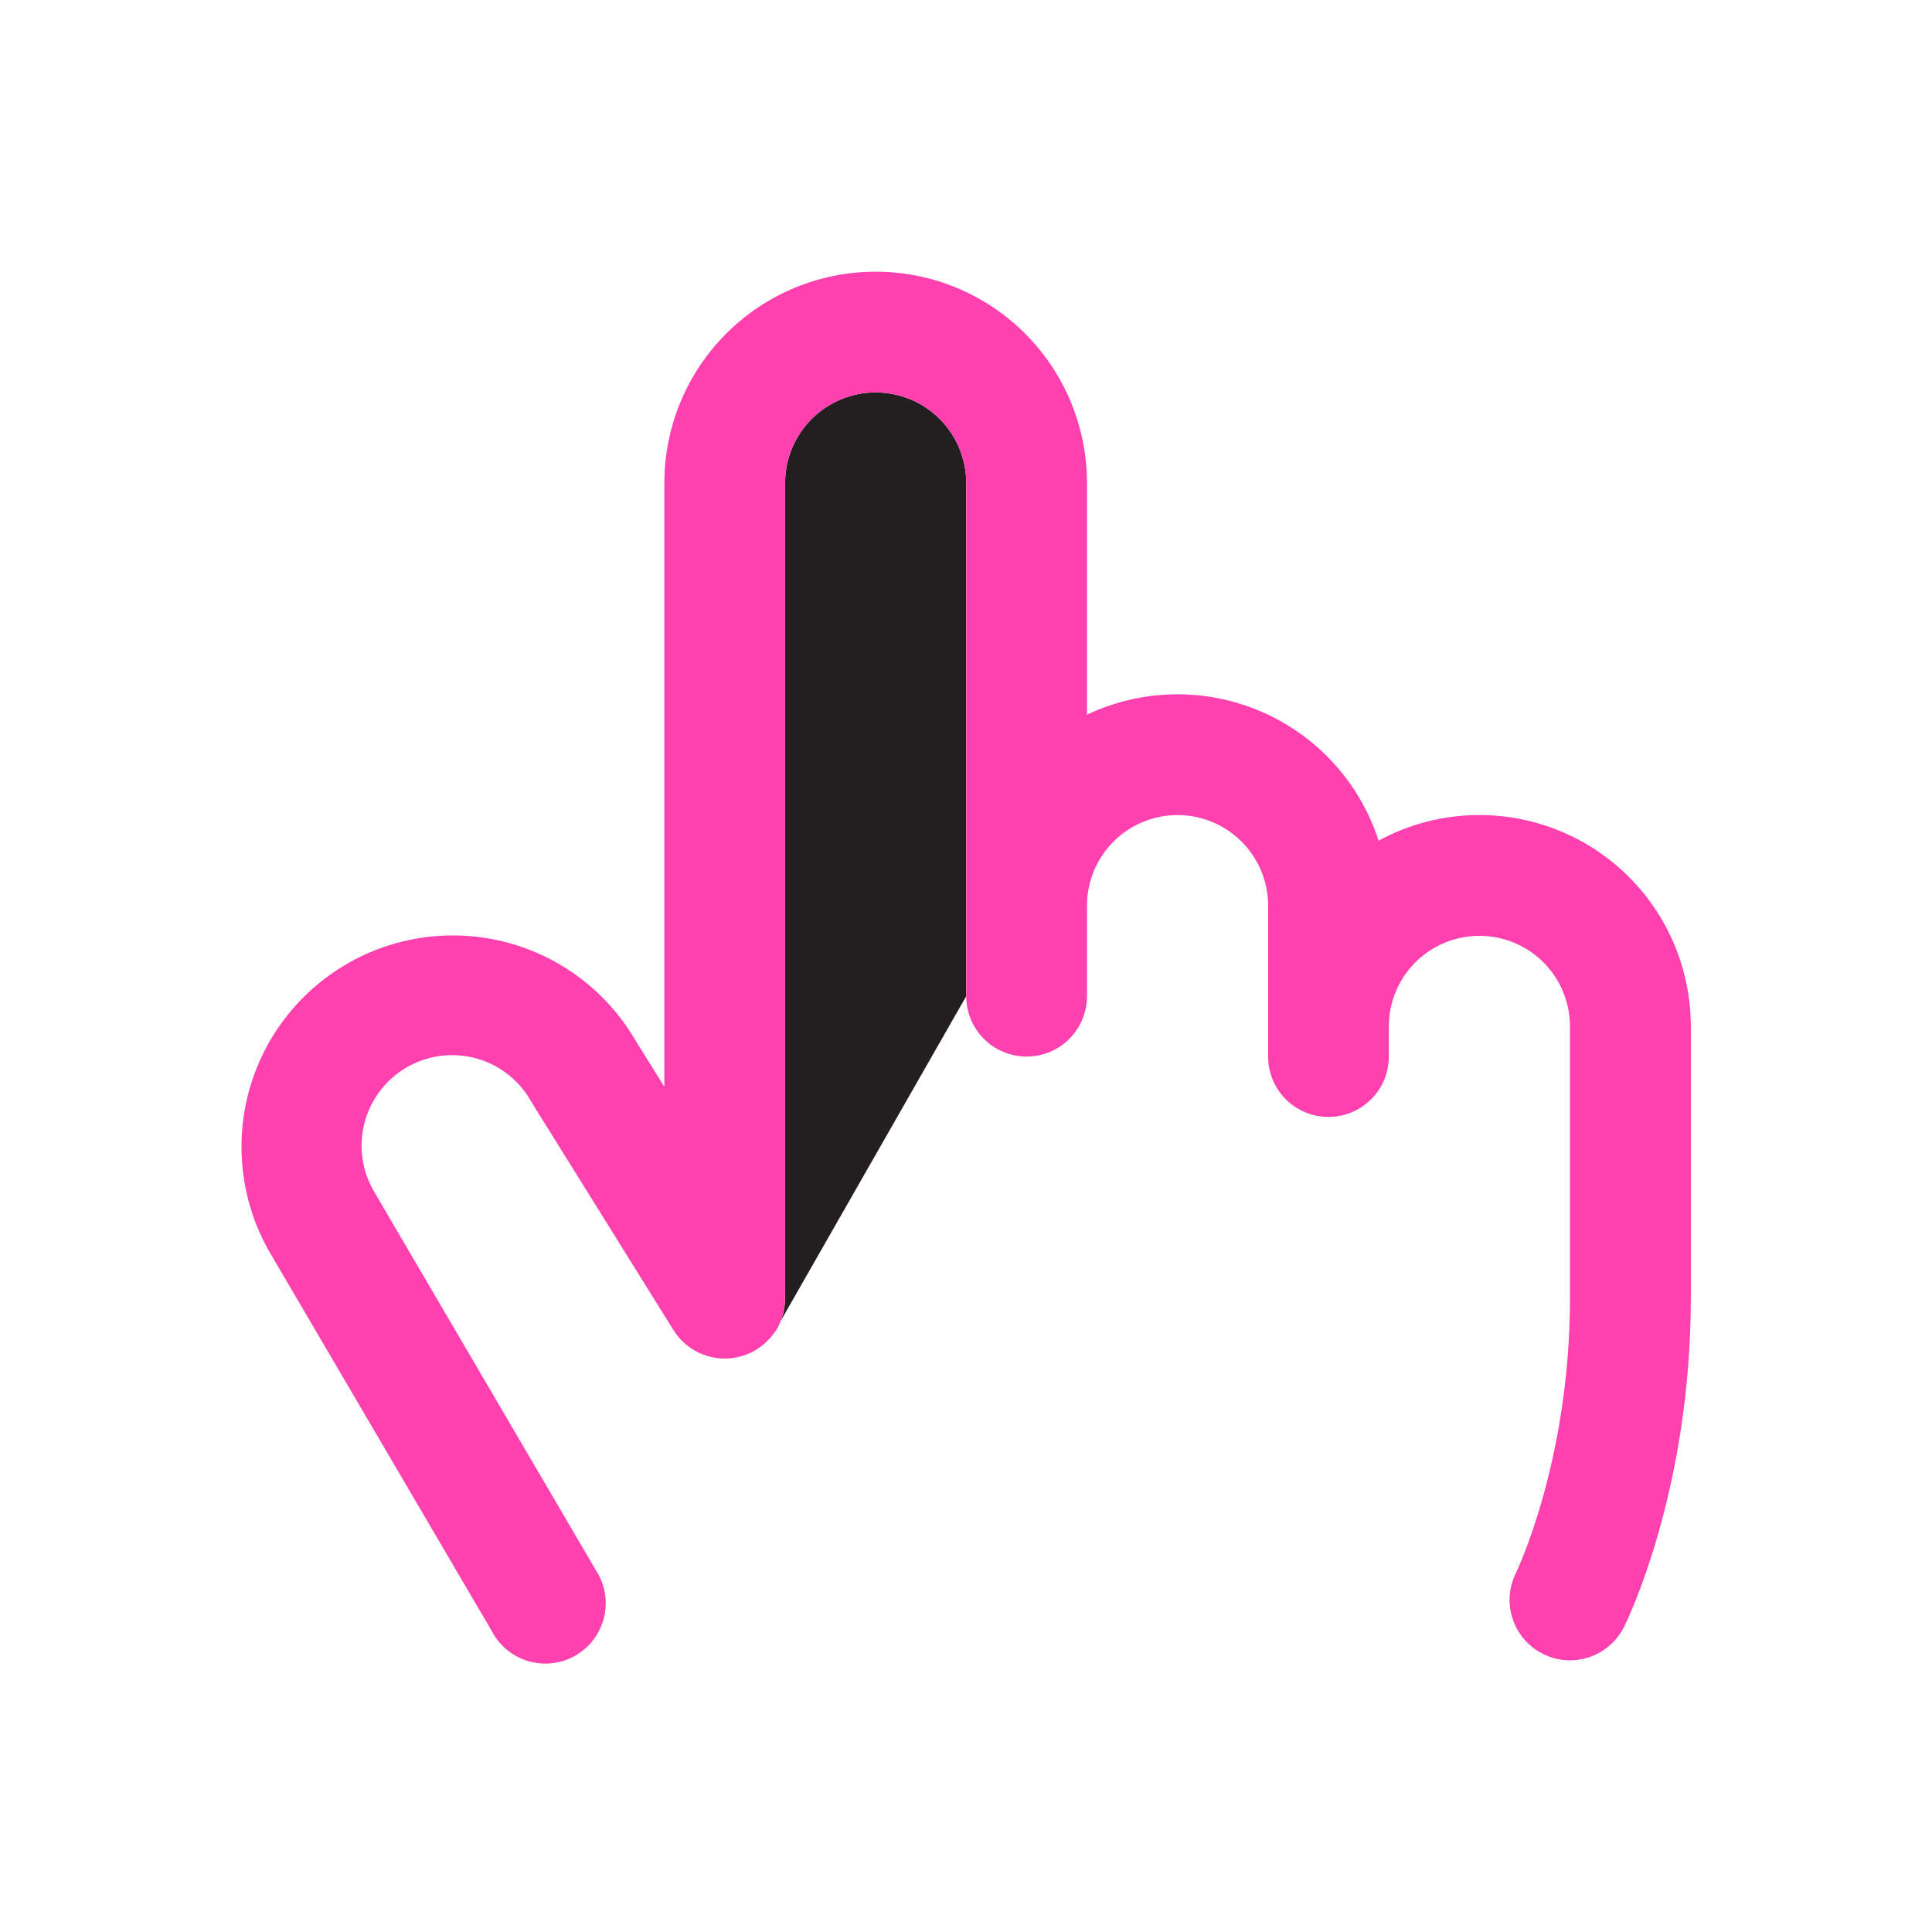 <?xml version="1.0" encoding="UTF-8"?> <svg xmlns="http://www.w3.org/2000/svg" width="512" height="512" viewBox="0 0 512 512" fill="none"> <path d="M206.842 350.156C206.329 351.394 205.659 352.57 204.844 353.654L206.842 350.156C207.645 348.217 208.064 346.126 208.06 344V128C208.06 121.635 210.589 115.53 215.09 111.029C219.591 106.529 225.695 104 232.06 104C238.425 104 244.53 106.529 249.031 111.029C253.532 115.53 256.06 121.635 256.06 128V264L206.842 350.156Z" fill="#231F20"></path> <path d="M392.06 216C382.726 215.99 373.539 218.321 365.34 222.78C362.89 215.198 358.85 208.226 353.49 202.33C348.13 196.434 341.573 191.75 334.258 188.59C326.944 185.431 319.039 183.869 311.072 184.008C303.105 184.148 295.259 185.986 288.06 189.4V128C288.06 113.148 282.16 98.904 271.658 88.402C261.156 77.9 246.912 72 232.06 72C217.208 72 202.964 77.9 192.462 88.402C181.96 98.904 176.06 113.148 176.06 128V288L168.42 275.74C160.949 262.901 148.683 253.556 134.322 249.76C119.96 245.964 104.679 248.029 91.84 255.5C79.001 262.971 69.655 275.237 65.859 289.598C62.064 303.96 64.129 319.241 71.6 332.08L130.24 432.08C131.223 434.028 132.595 435.754 134.27 437.152C135.945 438.55 137.888 439.59 139.98 440.21C142.072 440.829 144.269 441.014 146.435 440.753C148.601 440.492 150.691 439.791 152.577 438.693C154.462 437.595 156.103 436.122 157.398 434.366C158.693 432.611 159.616 430.608 160.108 428.483C160.601 426.357 160.654 424.154 160.264 422.007C159.874 419.86 159.049 417.816 157.84 416L99.26 316C97.615 313.268 96.531 310.236 96.072 307.081C95.612 303.926 95.785 300.711 96.582 297.623C97.379 294.536 98.783 291.638 100.713 289.099C102.642 286.561 105.058 284.432 107.819 282.837C110.58 281.243 113.631 280.215 116.794 279.813C119.958 279.41 123.169 279.643 126.241 280.496C129.314 281.349 132.185 282.805 134.688 284.781C137.191 286.756 139.276 289.21 140.82 292L141.1 292.46L178.46 352.46C180.294 355.42 183.044 357.7 186.292 358.956C189.54 360.211 193.109 360.372 196.457 359.416C199.805 358.459 202.749 356.436 204.843 353.654C206.937 350.871 208.067 347.482 208.06 344V128C208.06 121.635 210.588 115.53 215.089 111.029C219.59 106.529 225.695 104 232.06 104C238.425 104 244.529 106.529 249.03 111.029C253.531 115.53 256.06 121.635 256.06 128V264C256.06 268.243 257.745 272.313 260.746 275.314C263.747 278.314 267.816 280 272.06 280C276.303 280 280.373 278.314 283.373 275.314C286.374 272.313 288.06 268.243 288.06 264V240C288.06 233.635 290.588 227.53 295.089 223.029C299.59 218.529 305.695 216 312.06 216C318.425 216 324.529 218.529 329.03 223.029C333.531 227.53 336.06 233.635 336.06 240V280C336.06 284.243 337.745 288.313 340.746 291.314C343.747 294.314 347.816 296 352.06 296C356.303 296 360.373 294.314 363.373 291.314C366.374 288.313 368.06 284.243 368.06 280V272C368.06 265.635 370.588 259.53 375.089 255.029C379.59 250.529 385.695 248 392.06 248C398.425 248 404.529 250.529 409.03 255.029C413.531 259.53 416.06 265.635 416.06 272V344C416.06 387.22 401.86 416.6 401.74 416.84C399.844 420.635 399.534 425.028 400.876 429.052C402.219 433.077 405.105 436.403 408.9 438.3C411.119 439.422 413.573 440.005 416.06 440C419.032 440.002 421.947 439.176 424.476 437.615C427.005 436.053 429.05 433.818 430.38 431.16C431.12 429.7 448.08 395.16 448.08 344V272C448.08 264.644 446.631 257.361 443.815 250.565C441 243.77 436.873 237.595 431.671 232.395C426.468 227.195 420.293 223.07 413.496 220.257C406.7 217.444 399.415 215.997 392.06 216Z" fill="#FF40AF"></path> </svg> 